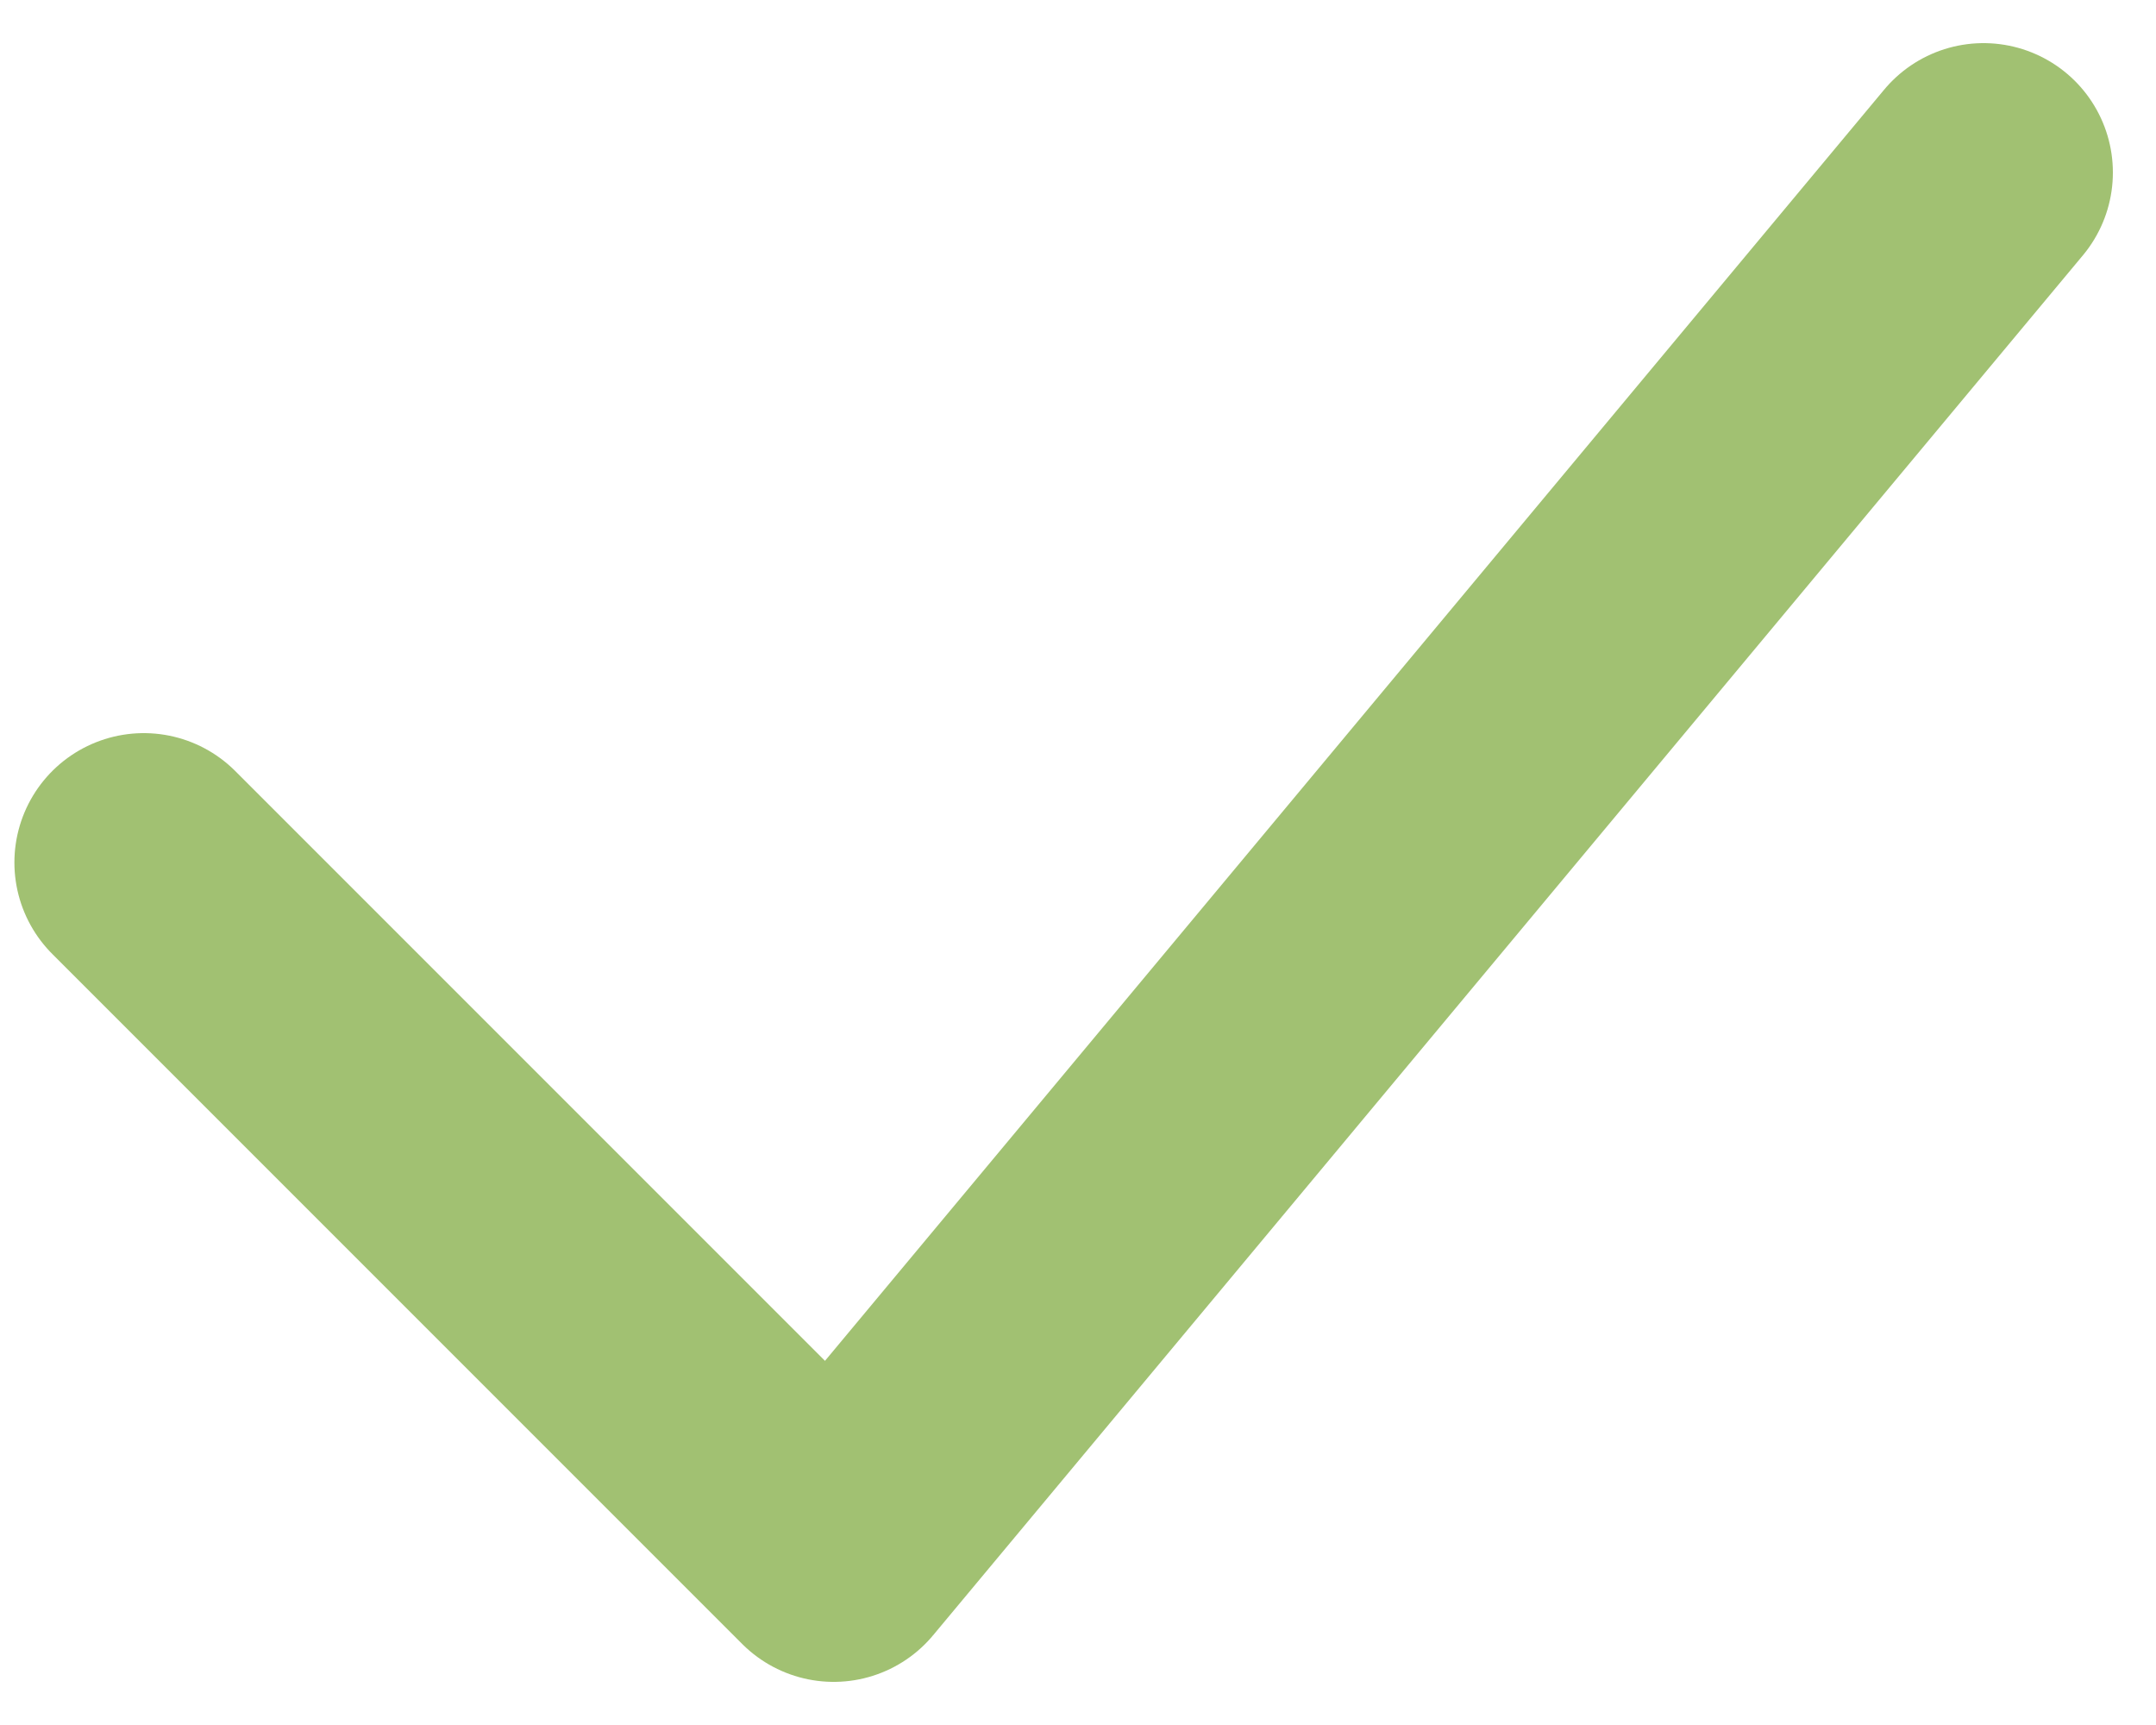 <?xml version="1.0" encoding="UTF-8"?> <svg xmlns="http://www.w3.org/2000/svg" width="25" height="20" viewBox="0 0 25 20" fill="none"> <path d="M1.667 10L9.667 18L23 2" stroke="#A1C172" stroke-width="3" stroke-linecap="round" stroke-linejoin="round"></path> </svg> 
